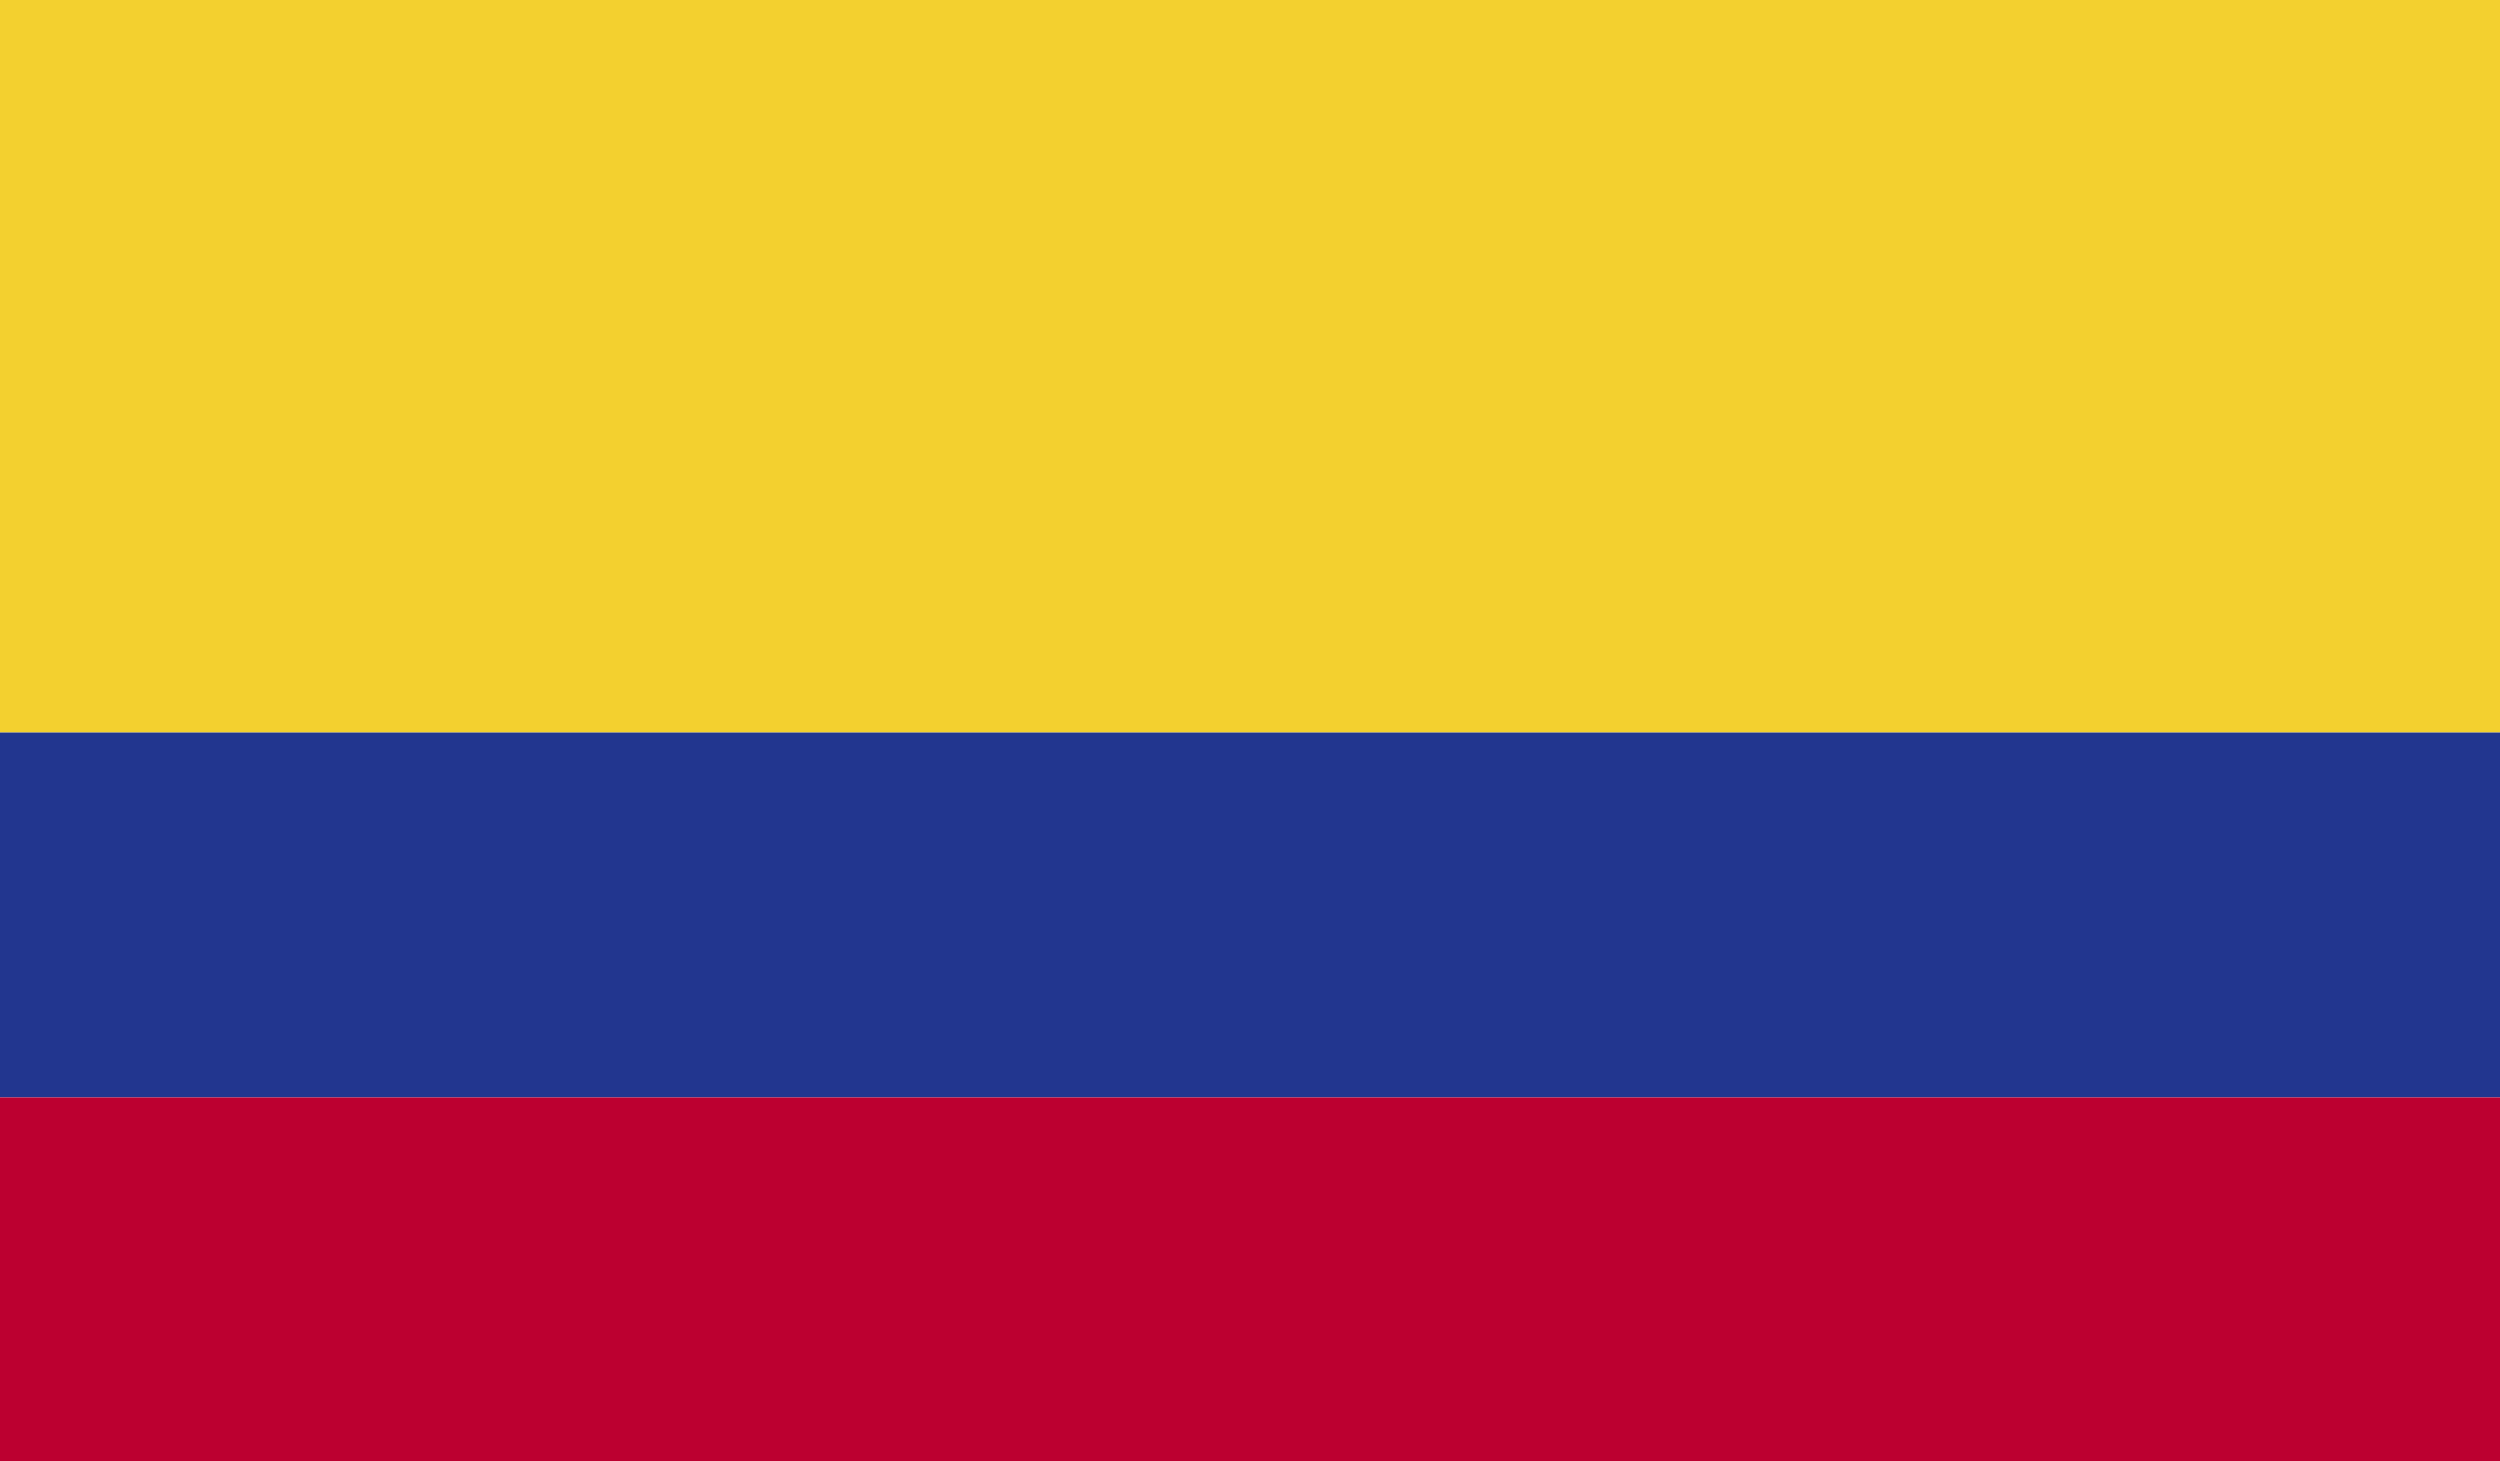 <?xml version="1.0" encoding="utf-8"?>
<svg xmlns="http://www.w3.org/2000/svg" xmlns:xlink="http://www.w3.org/1999/xlink" viewBox="0 0 27.2 15.9">
  <defs>
    <style>.cls-1{fill:none;}.cls-2{clip-path:url(#clip-path);}.cls-3{fill:#f3d02f;}.cls-4{fill:#22368f;}.cls-5{fill:#bc0030;}</style>
    <clipPath id="clip-path">
      <rect class="cls-1" width="27.2" height="15.9"/>
    </clipPath>
  </defs>
  <g id="Layer_2" data-name="Layer 2">
    <g id="World_Flags_285" data-name="World Flags 285">
      <g class="cls-2">
        <rect class="cls-3" width="27.2" height="7.97"/>
        <rect class="cls-4" y="7.97" width="27.2" height="3.97"/>
        <rect class="cls-5" y="11.94" width="27.2" height="3.96"/>
      </g>
    </g>
  </g>
</svg>